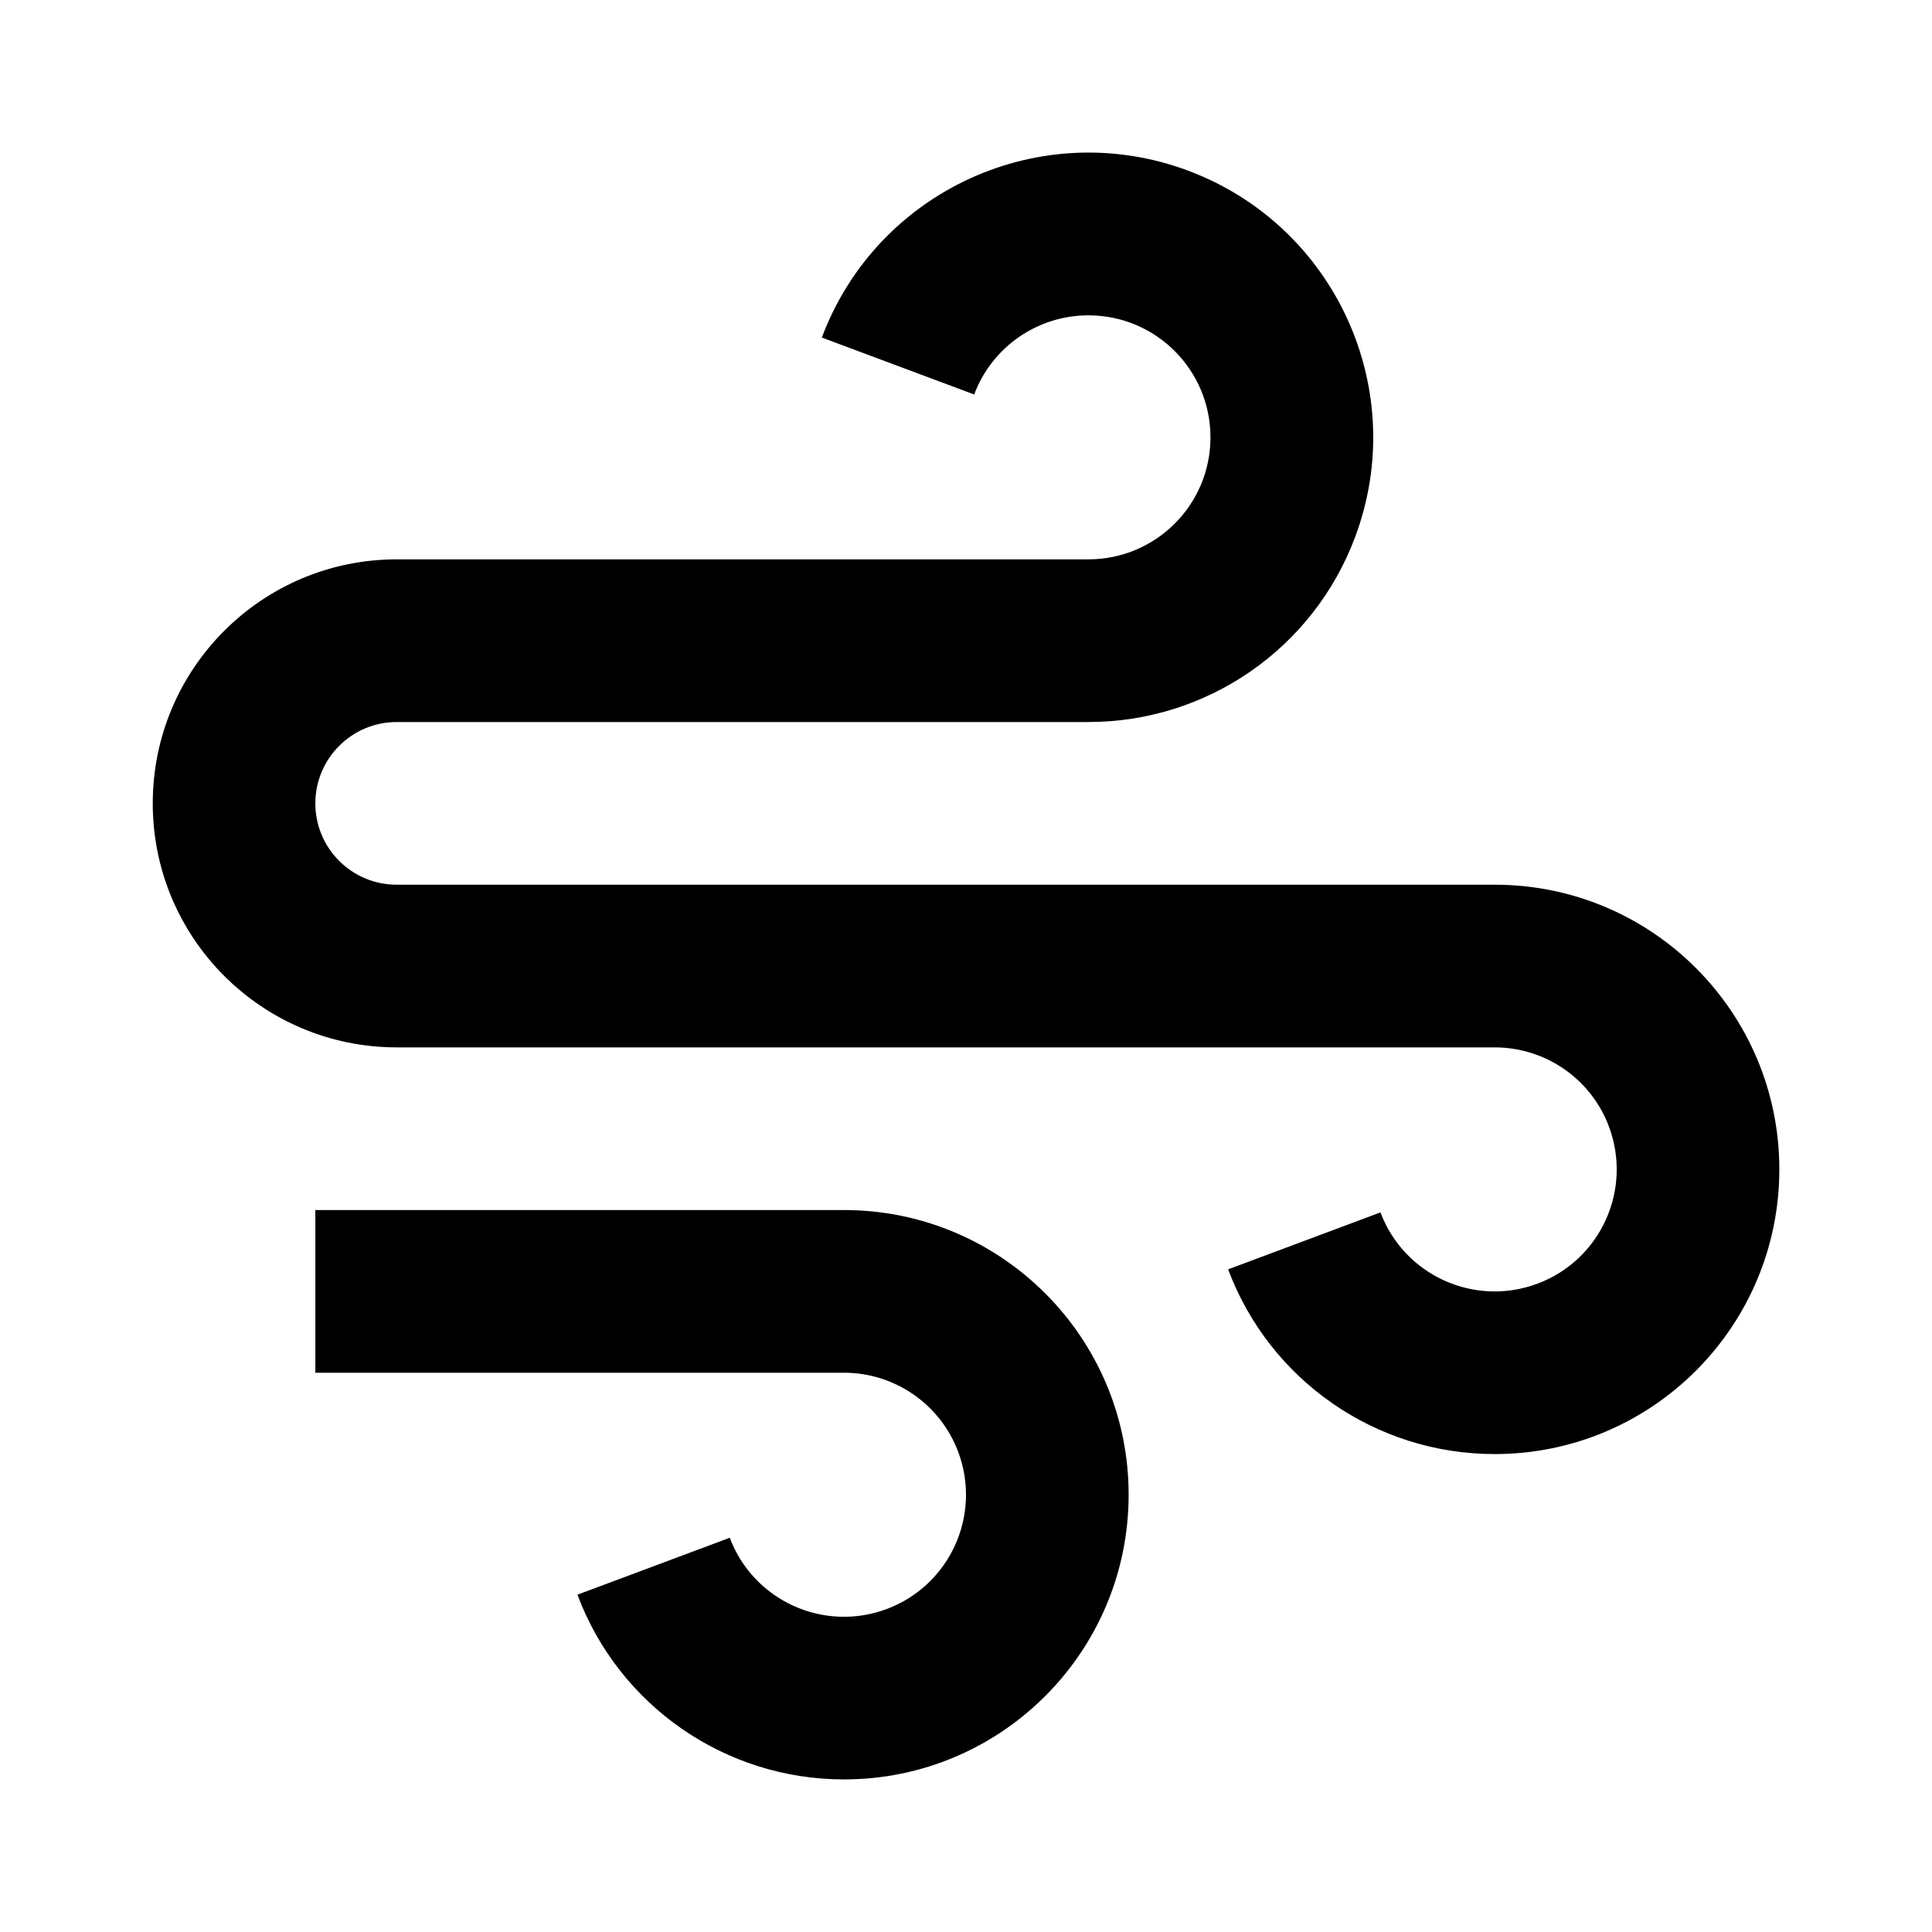 <?xml version="1.0" encoding="utf-8"?>
<!-- Generator: Adobe Illustrator 28.1.0, SVG Export Plug-In . SVG Version: 6.00 Build 0)  -->
<svg version="1.1" id="Calque_1" xmlns="http://www.w3.org/2000/svg" xmlns:xlink="http://www.w3.org/1999/xlink" x="0px" y="0px"
	 viewBox="0 0 23.753 23.753" enable-background="new 0 0 23.753 23.753" xml:space="preserve">
<path id="windy-line" d="M10.377,16.877h-6.5v-2h6.5c1.933,0,3.5,1.568,3.499,3.501
	s-1.568,3.5-3.501,3.499c-1.459-0-2.764-0.905-3.276-2.271l1.873-0.7
	c0.292,0.775,1.157,1.167,1.933,0.875c0.775-0.292,1.167-1.157,0.875-1.933
	C11.559,17.264,11.001,16.877,10.377,16.877z M4.877,10.877h13.5
	c1.933,0,3.5,1.568,3.499,3.501s-1.568,3.5-3.501,3.499
	c-1.459-0-2.764-0.905-3.276-2.271l1.873-0.7
	c0.292,0.775,1.157,1.167,1.933,0.875s1.167-1.157,0.875-1.933
	c-0.22-0.584-0.778-0.97-1.402-0.971h-13.5c-1.657,0-3-1.343-3-3s1.343-3,3-3h8.5
	c0.828,0.002,1.502-0.667,1.504-1.496c0.002-0.828-0.667-1.502-1.496-1.504
	c-0.627-0.002-1.189,0.386-1.409,0.973l-1.873-0.7
	c0.678-1.81,2.695-2.729,4.505-2.051s2.729,2.695,2.051,4.505
	c-0.512,1.369-1.821,2.275-3.283,2.273h-8.5c-0.552,0-1,0.448-1,1
	S4.324,10.877,4.877,10.877z"/>
</svg>
